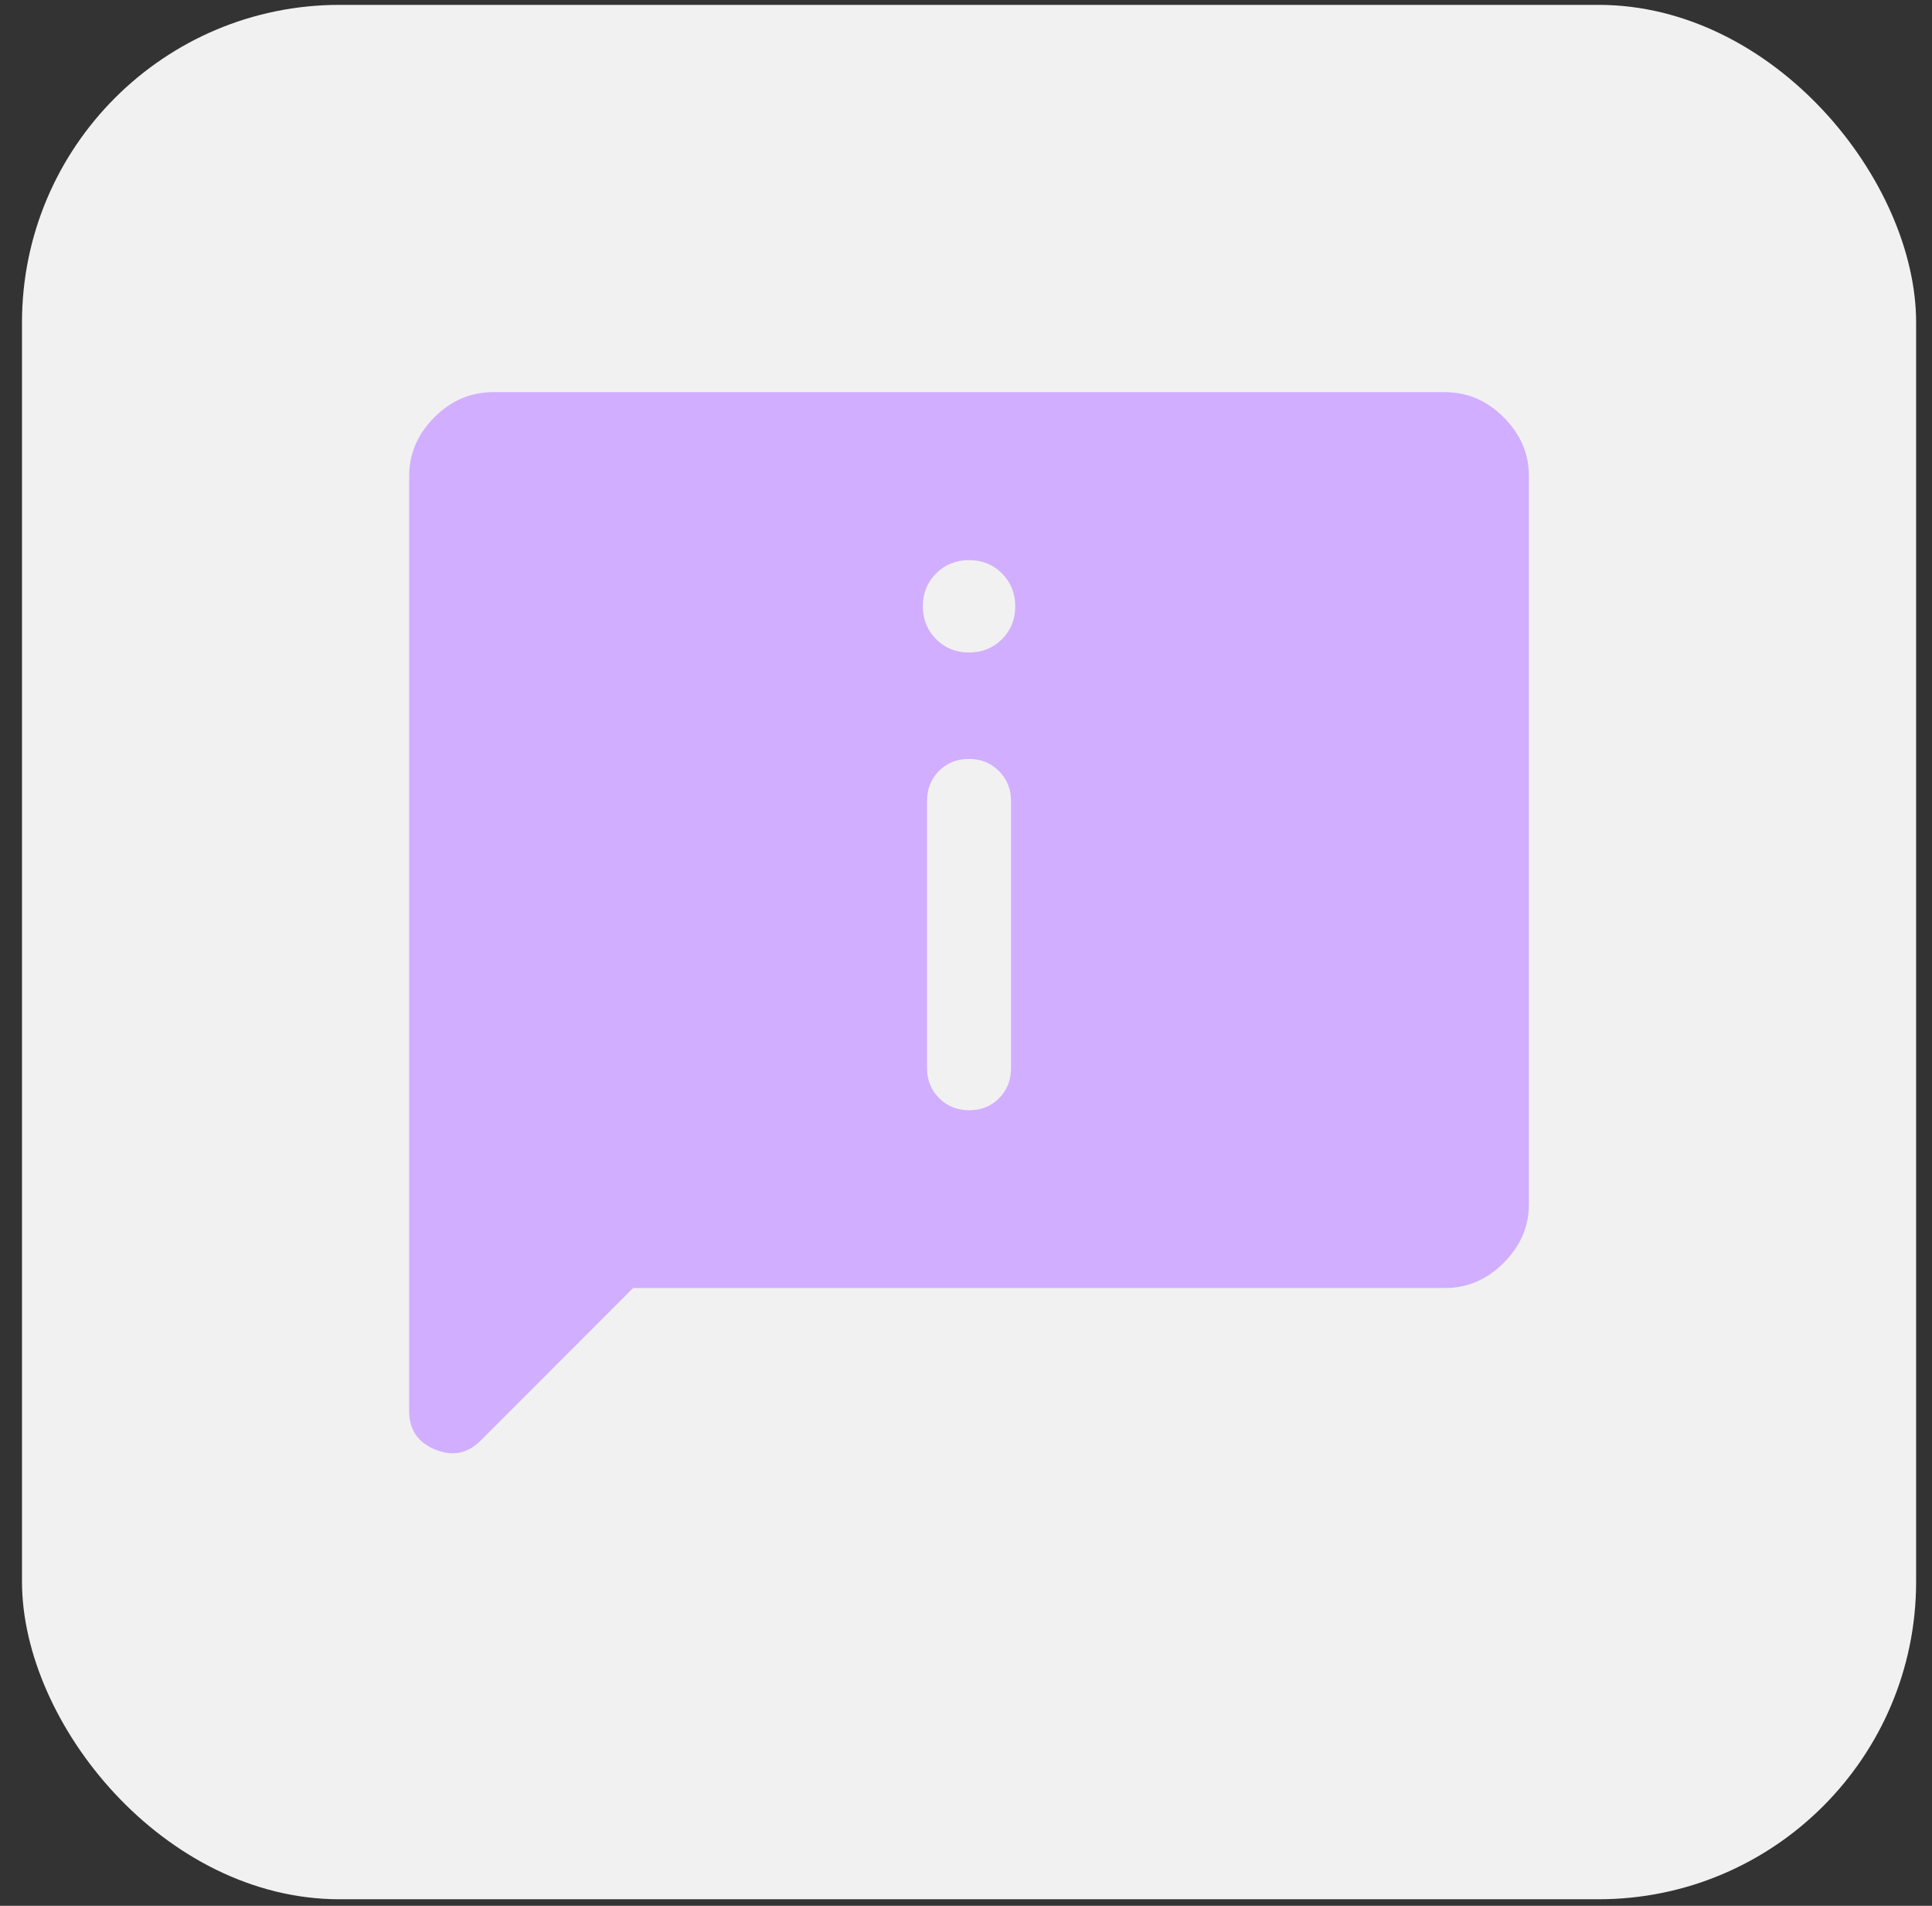 <svg width="73" height="72" viewBox="0 0 73 72" fill="none" xmlns="http://www.w3.org/2000/svg">
<rect x="0" y="0" width="73" height="72" fill="#333333" stroke="none"/>
<rect x="0.831" y="0.184" width="71.569" height="71.569" rx="12" fill="#F1F1F1"/>
<mask id="mask0_1312_2847" style="mask-type:alpha" maskUnits="userSpaceOnUse" x="11" y="10" width="51" height="52">
<rect x="11.229" y="10.584" width="50.77" height="50.77" fill="#D9D9D9"/>
</mask>
<g mask="url(#mask0_1312_2847)">
<path d="M36.614 24.651C37.108 24.651 37.523 24.484 37.858 24.15C38.193 23.816 38.36 23.401 38.36 22.907C38.36 22.413 38.193 21.998 37.859 21.663C37.525 21.328 37.11 21.161 36.616 21.161C36.122 21.161 35.707 21.328 35.372 21.662C35.037 21.996 34.87 22.411 34.87 22.905C34.87 23.399 35.037 23.814 35.371 24.149C35.705 24.484 36.12 24.651 36.614 24.651ZM36.624 41.945C37.076 41.945 37.452 41.793 37.752 41.489C38.052 41.185 38.201 40.808 38.201 40.358V30.257C38.201 29.808 38.048 29.431 37.742 29.126C37.437 28.823 37.058 28.671 36.605 28.671C36.153 28.671 35.778 28.823 35.478 29.126C35.178 29.431 35.028 29.808 35.028 30.257V40.358C35.028 40.808 35.181 41.185 35.487 41.489C35.793 41.793 36.172 41.945 36.624 41.945ZM23.922 48.661L18.158 54.426C17.664 54.92 17.091 55.031 16.439 54.761C15.787 54.492 15.46 54.01 15.46 53.315V17.988C15.46 17.141 15.778 16.401 16.412 15.766C17.047 15.132 17.787 14.815 18.634 14.815H54.596C55.442 14.815 56.183 15.132 56.817 15.766C57.452 16.401 57.769 17.141 57.769 17.988V45.488C57.769 46.334 57.452 47.075 56.817 47.709C56.183 48.344 55.442 48.661 54.596 48.661H23.922Z" fill="#D1AEFF"/>
</g>
</svg>
